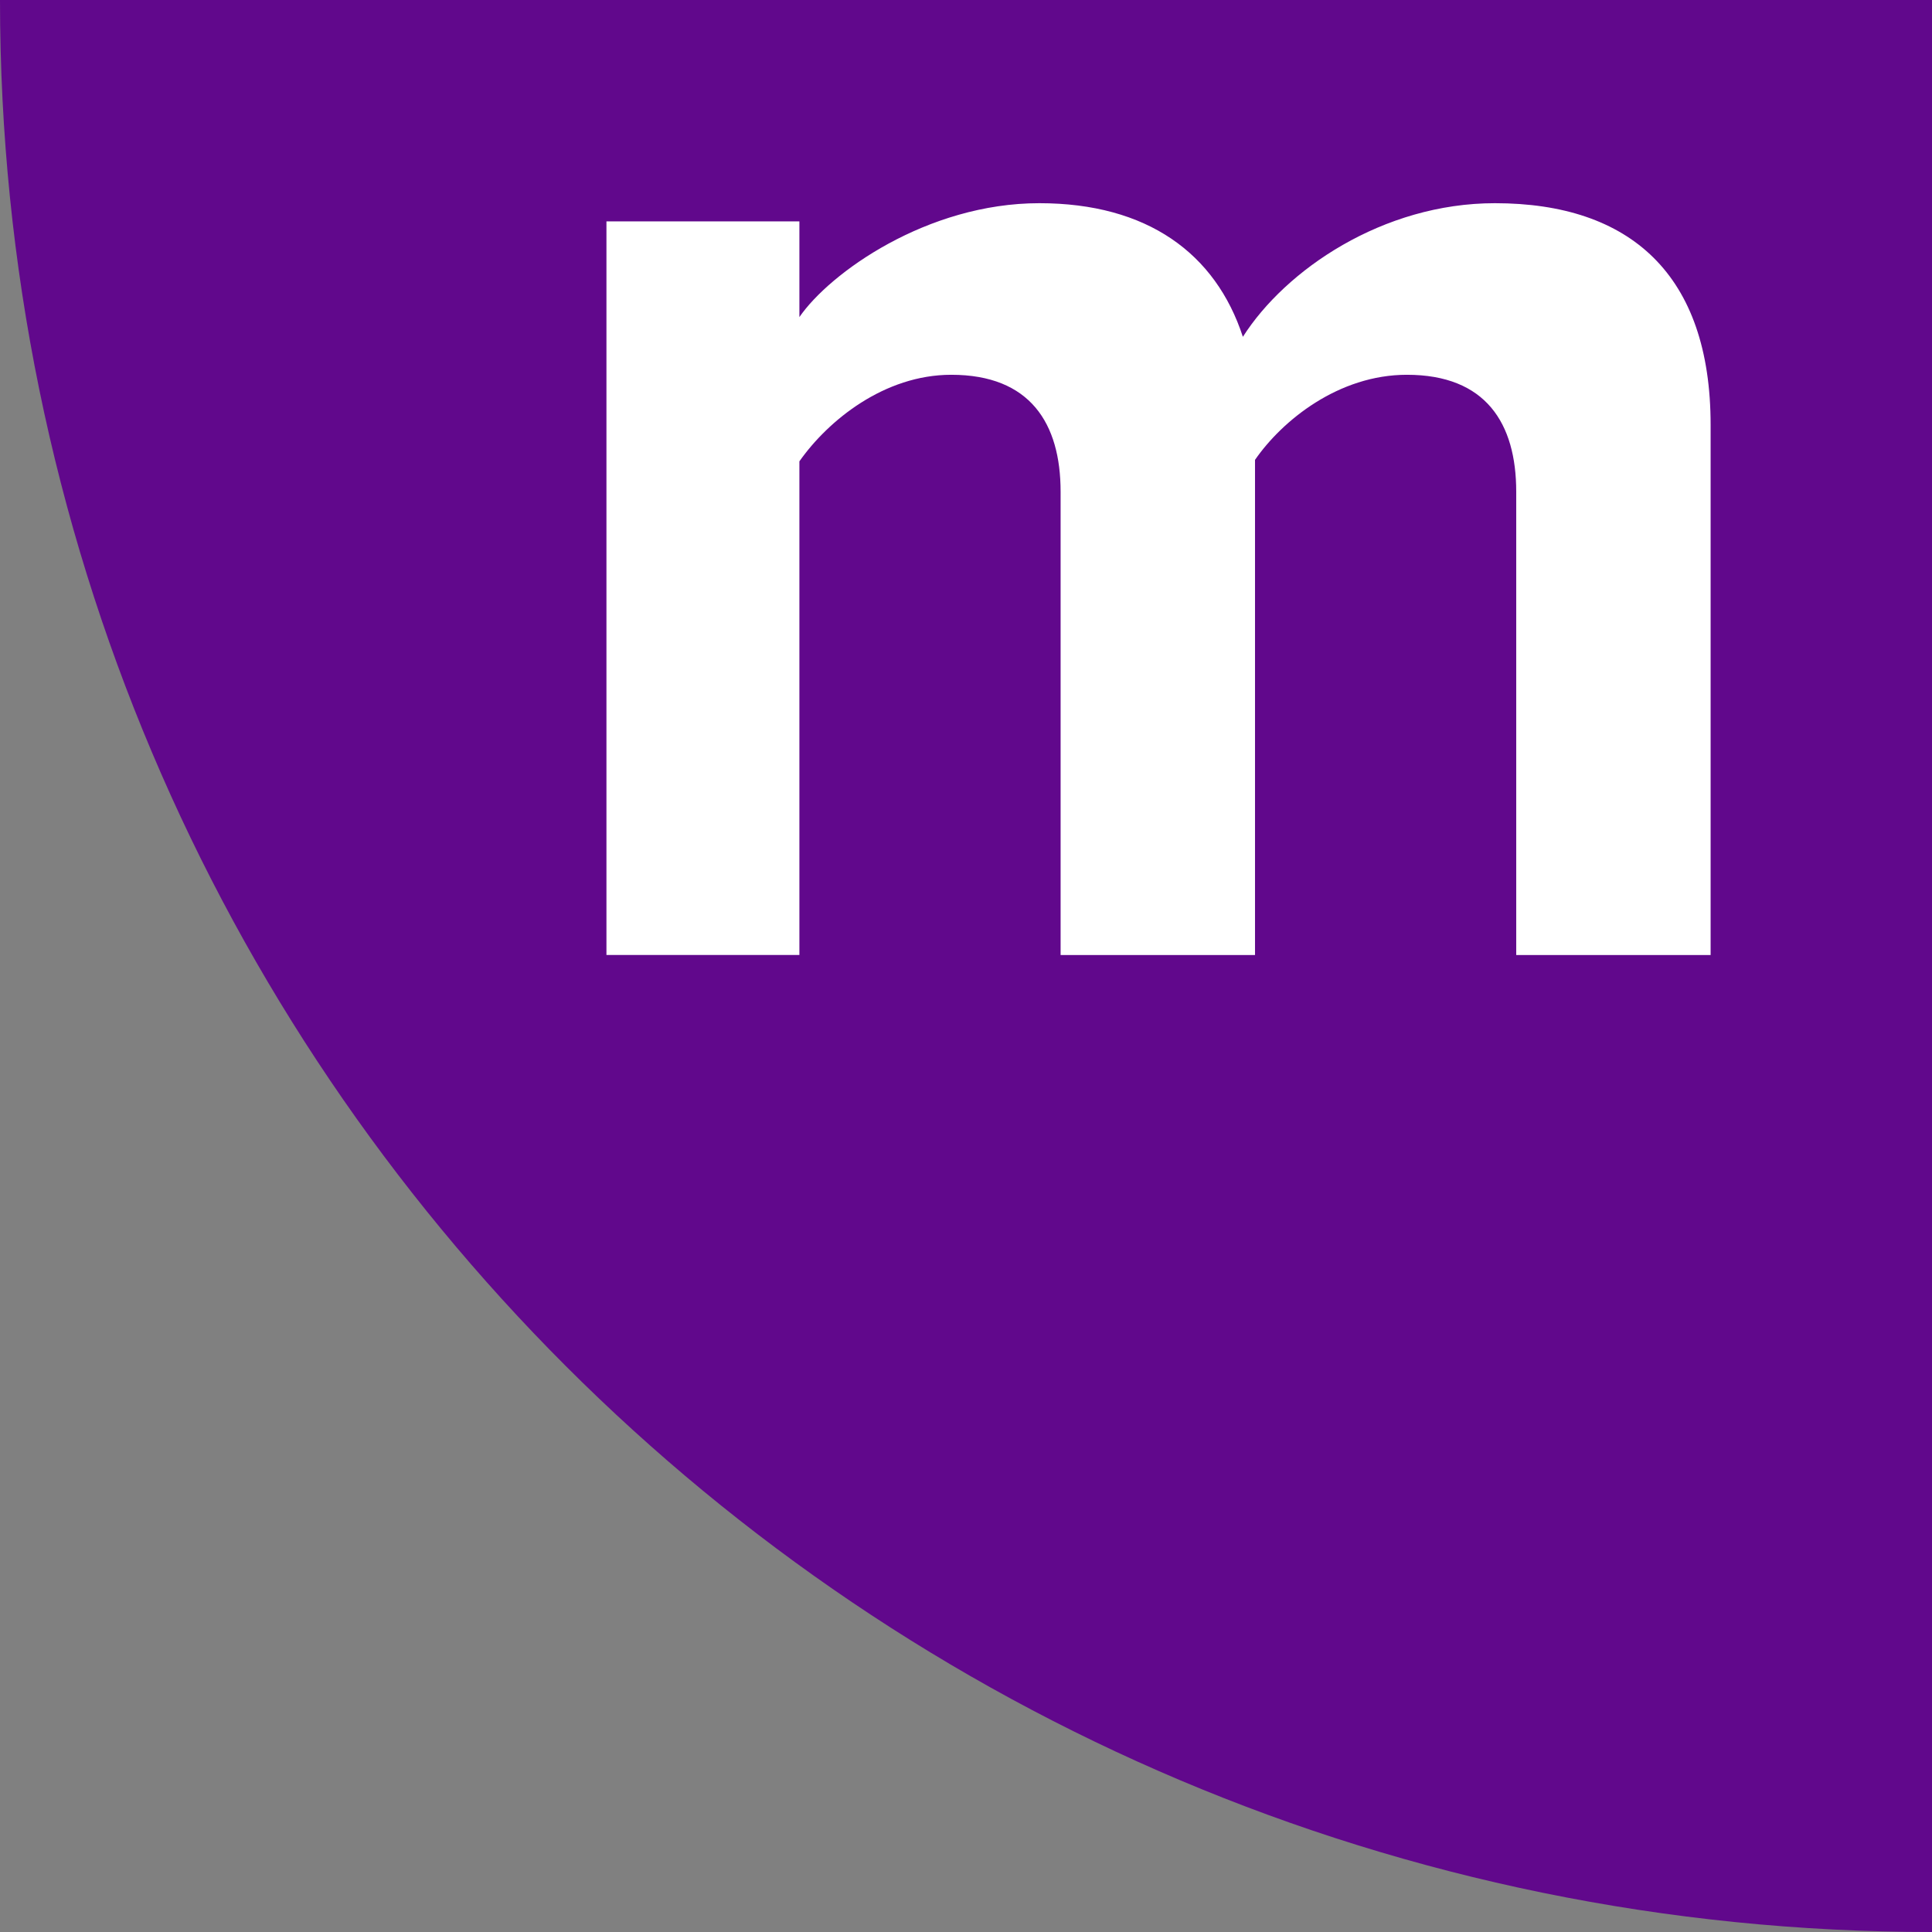 <svg id="Ebene_1" data-name="Ebene 1" xmlns="http://www.w3.org/2000/svg" viewBox="0 0 214.237 214.237"><rect x="0" y="0" width="214.237" height="214.237" fill="#808080" stroke="none"/><defs><style>.cls-1{fill:#61088c;}.cls-2{fill:#fff;}</style></defs><path class="cls-1" d="M214.238,214.237h0C95.918,214.237.001,118.32.001.002V0H214.238Z" transform="translate(-0.001)"/><path class="cls-2" d="M168.133,105.899V54.526c0-7.579-3.36-12.967-12.124-12.967-7.569,0-13.81,5.053-16.841,9.435v54.905H117.61V54.526c0-7.579-3.373-12.967-12.124-12.967-7.418,0-13.644,5.053-16.841,9.599v54.74H67.249V24.547H88.645V35.162c3.36-4.889,14.14-12.63,26.605-12.63,11.96,0,19.544,5.553,22.573,14.817,4.72-7.413,15.497-14.817,27.95-14.817,15.004,0,23.917,7.912,23.917,24.589v58.779Z" transform="translate(-0.001)"/></svg>